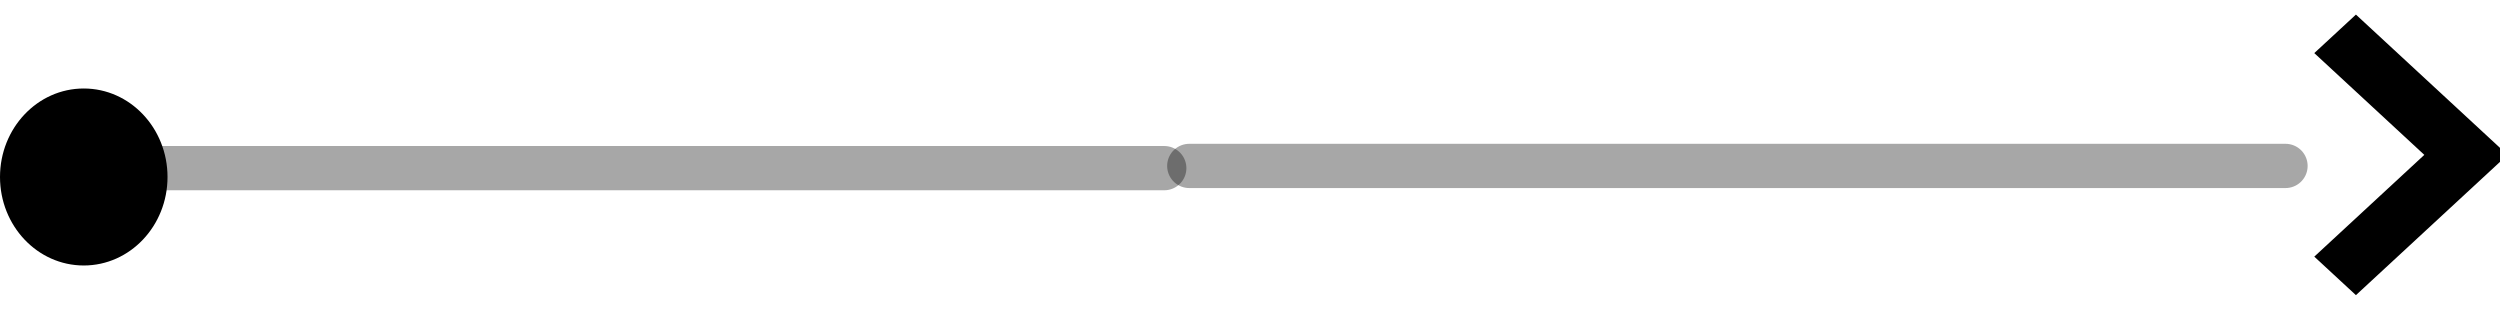 <?xml version="1.0" encoding="UTF-8"?>
<svg width="113px" height="14px" viewBox="0 0 113 14" version="1.1" xmlns="http://www.w3.org/2000/svg" xmlns:xlink="http://www.w3.org/1999/xlink">
    <!-- Generator: Sketch 46.2 (44496) - http://www.bohemiancoding.com/sketch -->
    <title>Product</title>
    <desc>Created with Sketch.</desc>
    <defs></defs>
    <g id="Page-1" stroke="none" stroke-width="1" fill="none" fill-rule="evenodd">
        <g id="768-width-" transform="translate(-323, -2751)">
            <g id="Product" transform="translate(323, 2752)">
                <g id="Flecha-1" transform="translate(0, 3)">
                    <path d="M3.027,3.6 L52.625,3.6" id="Line-3-Copy-2" stroke="#000000" stroke-width="2" opacity="0.344" stroke-linecap="round" stroke-linejoin="round"></path>
                    <ellipse id="Oval-6-Copy" fill="#000000" cx="3.786" cy="4" rx="3.786" ry="4"></ellipse>
                </g>
                <g id="Flecha-2" transform="translate(53, 0)" stroke="#000000">
                    <path d="M0.755,6.5 L50.305,6.5" id="Line-3" stroke-width="2" opacity="0.344" stroke-linecap="round" stroke-linejoin="round"></path>
                    <polygon id="Shape" stroke-width="0.5" fill="#000000" points="51.974 1.4 53.488 0 59.974 6 53.488 12 51.974 10.6 56.947 6"></polygon>
                </g>
            </g>
        </g>
    </g>
</svg>